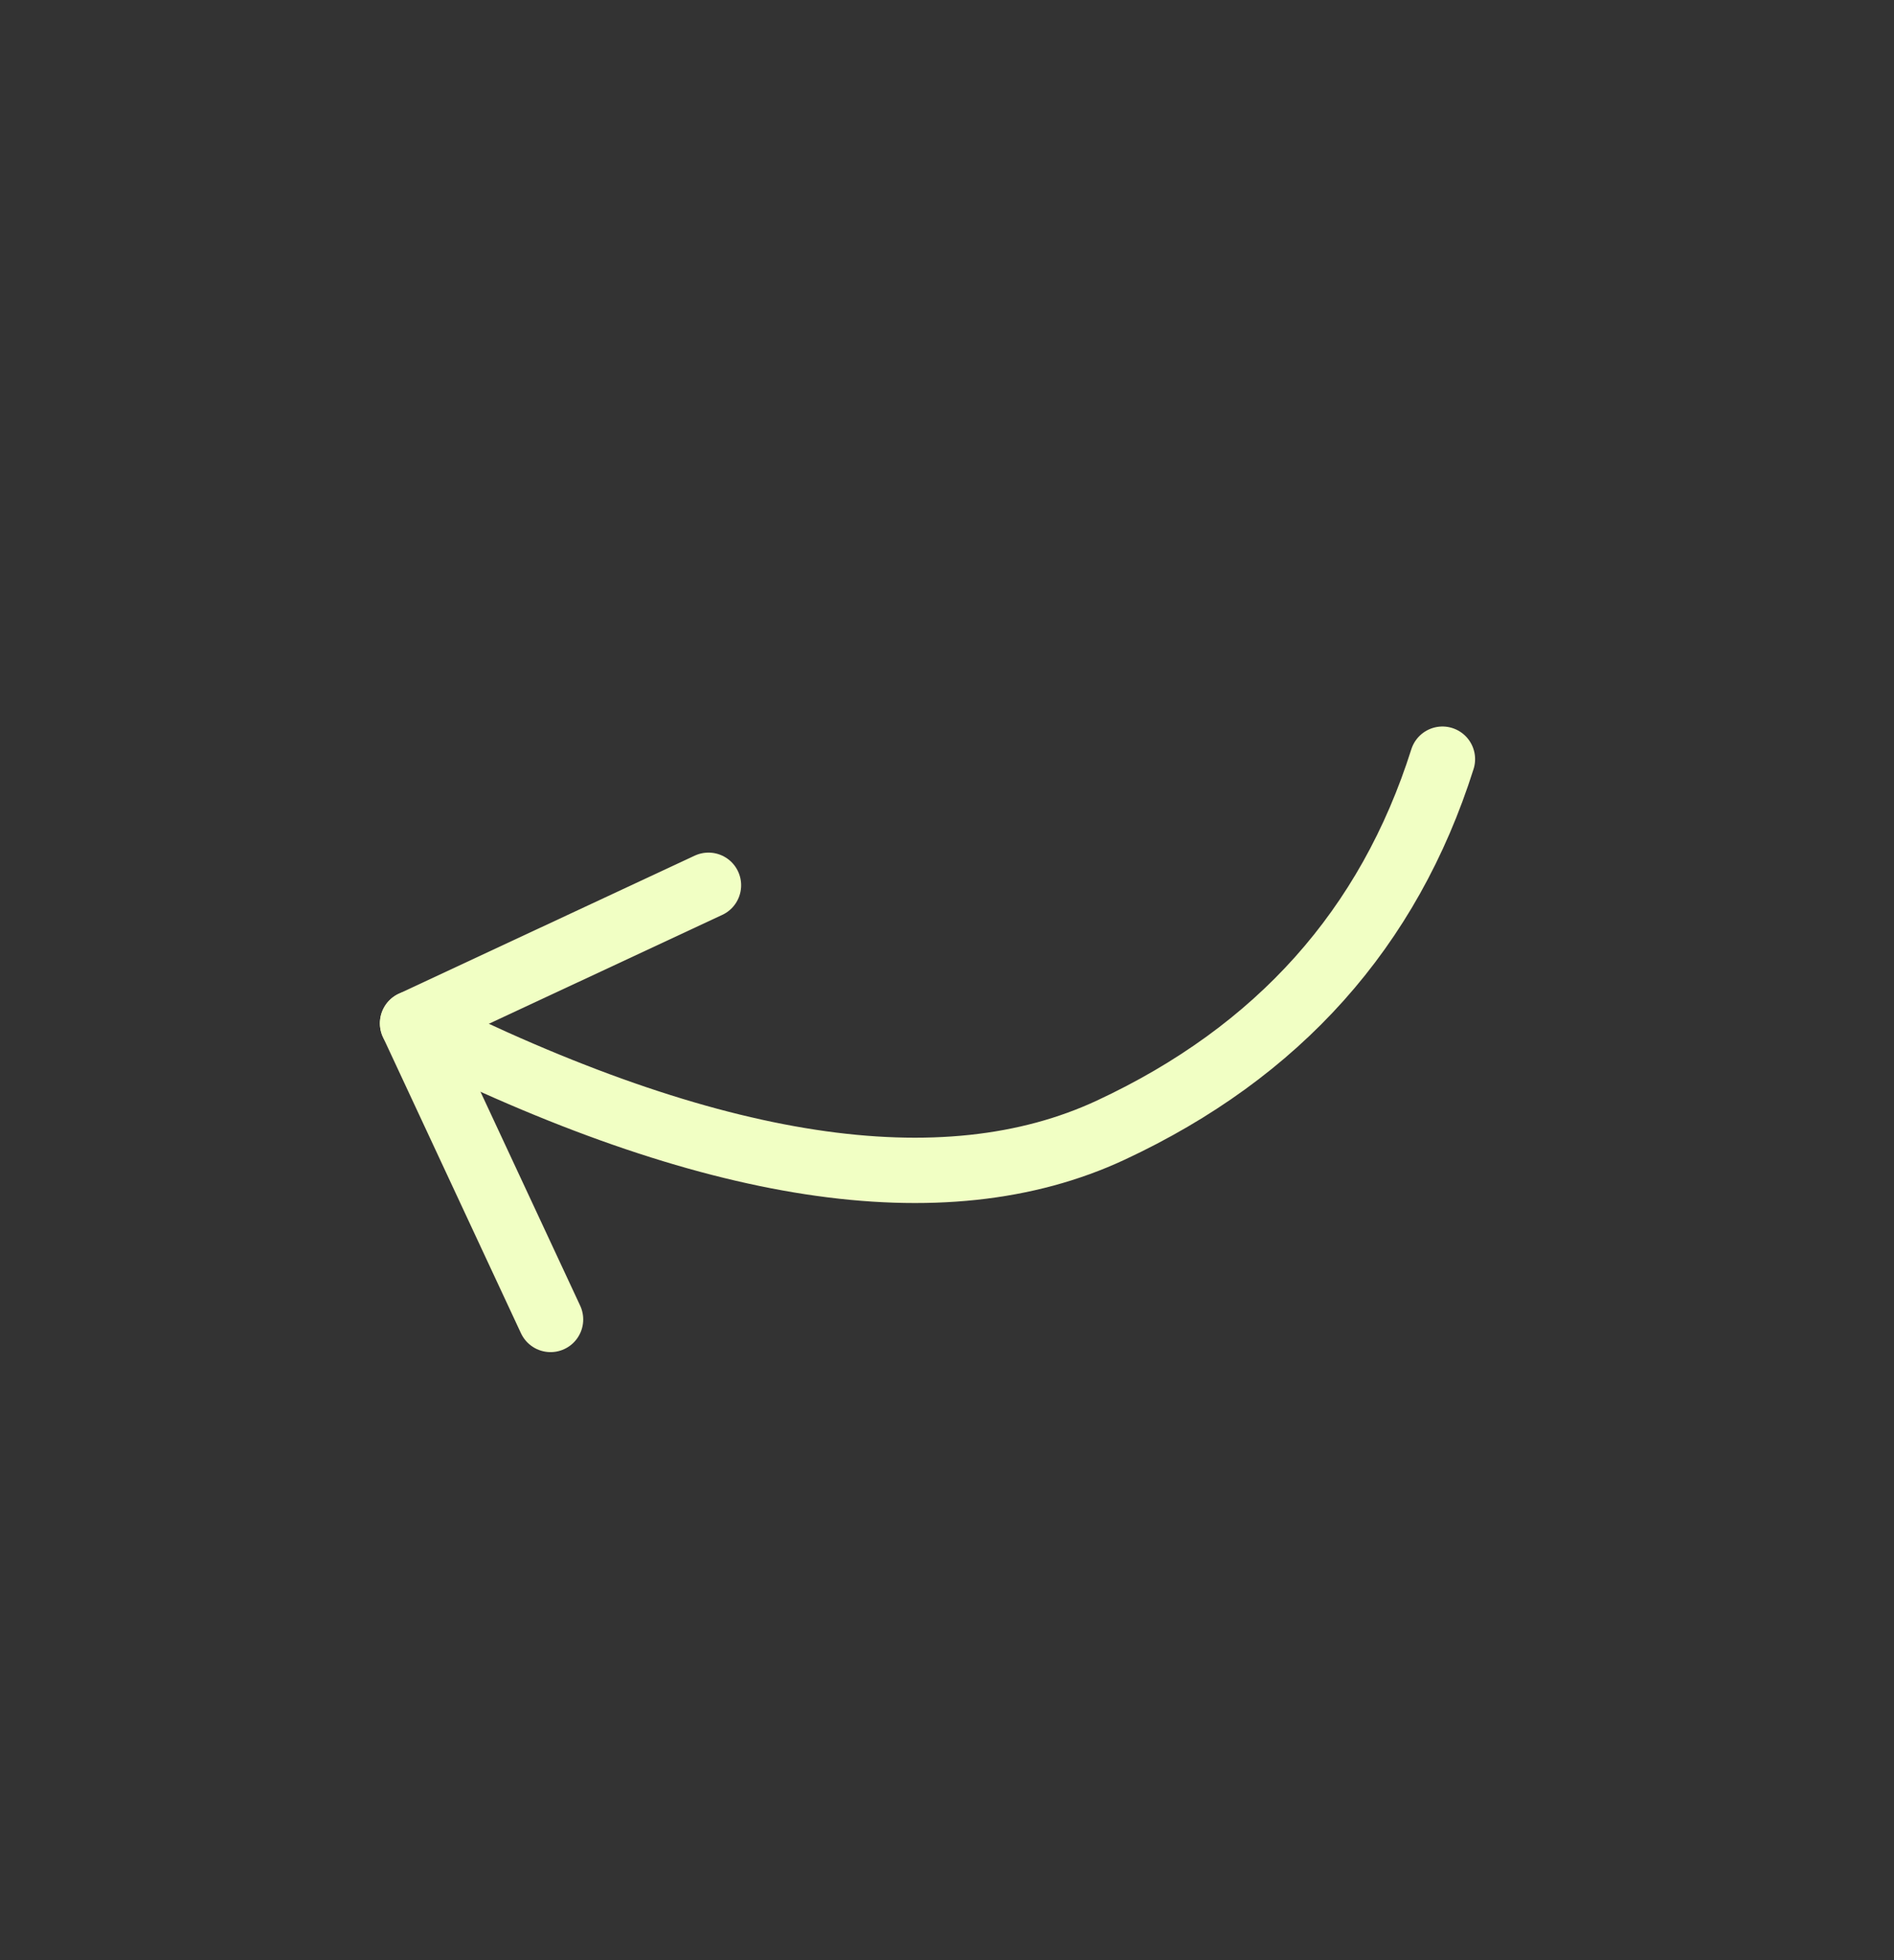 <svg width="29" height="30" viewBox="0 0 29 30" fill="none" xmlns="http://www.w3.org/2000/svg">
<rect x="0" y="0" width="29" height="30" fill="#333333" stroke="none"/>
<path d="M6.317 15.662C10.88 17.948 14.444 18.492 17.009 17.296C19.574 16.1 21.266 14.208 22.086 11.619" stroke="#F1FFC4" stroke-linecap="round" stroke-linejoin="round"/>
<path d="M10.848 13.549L6.317 15.662L8.43 20.194" stroke="#F1FFC4" stroke-linecap="round" stroke-linejoin="round"/>
</svg>
